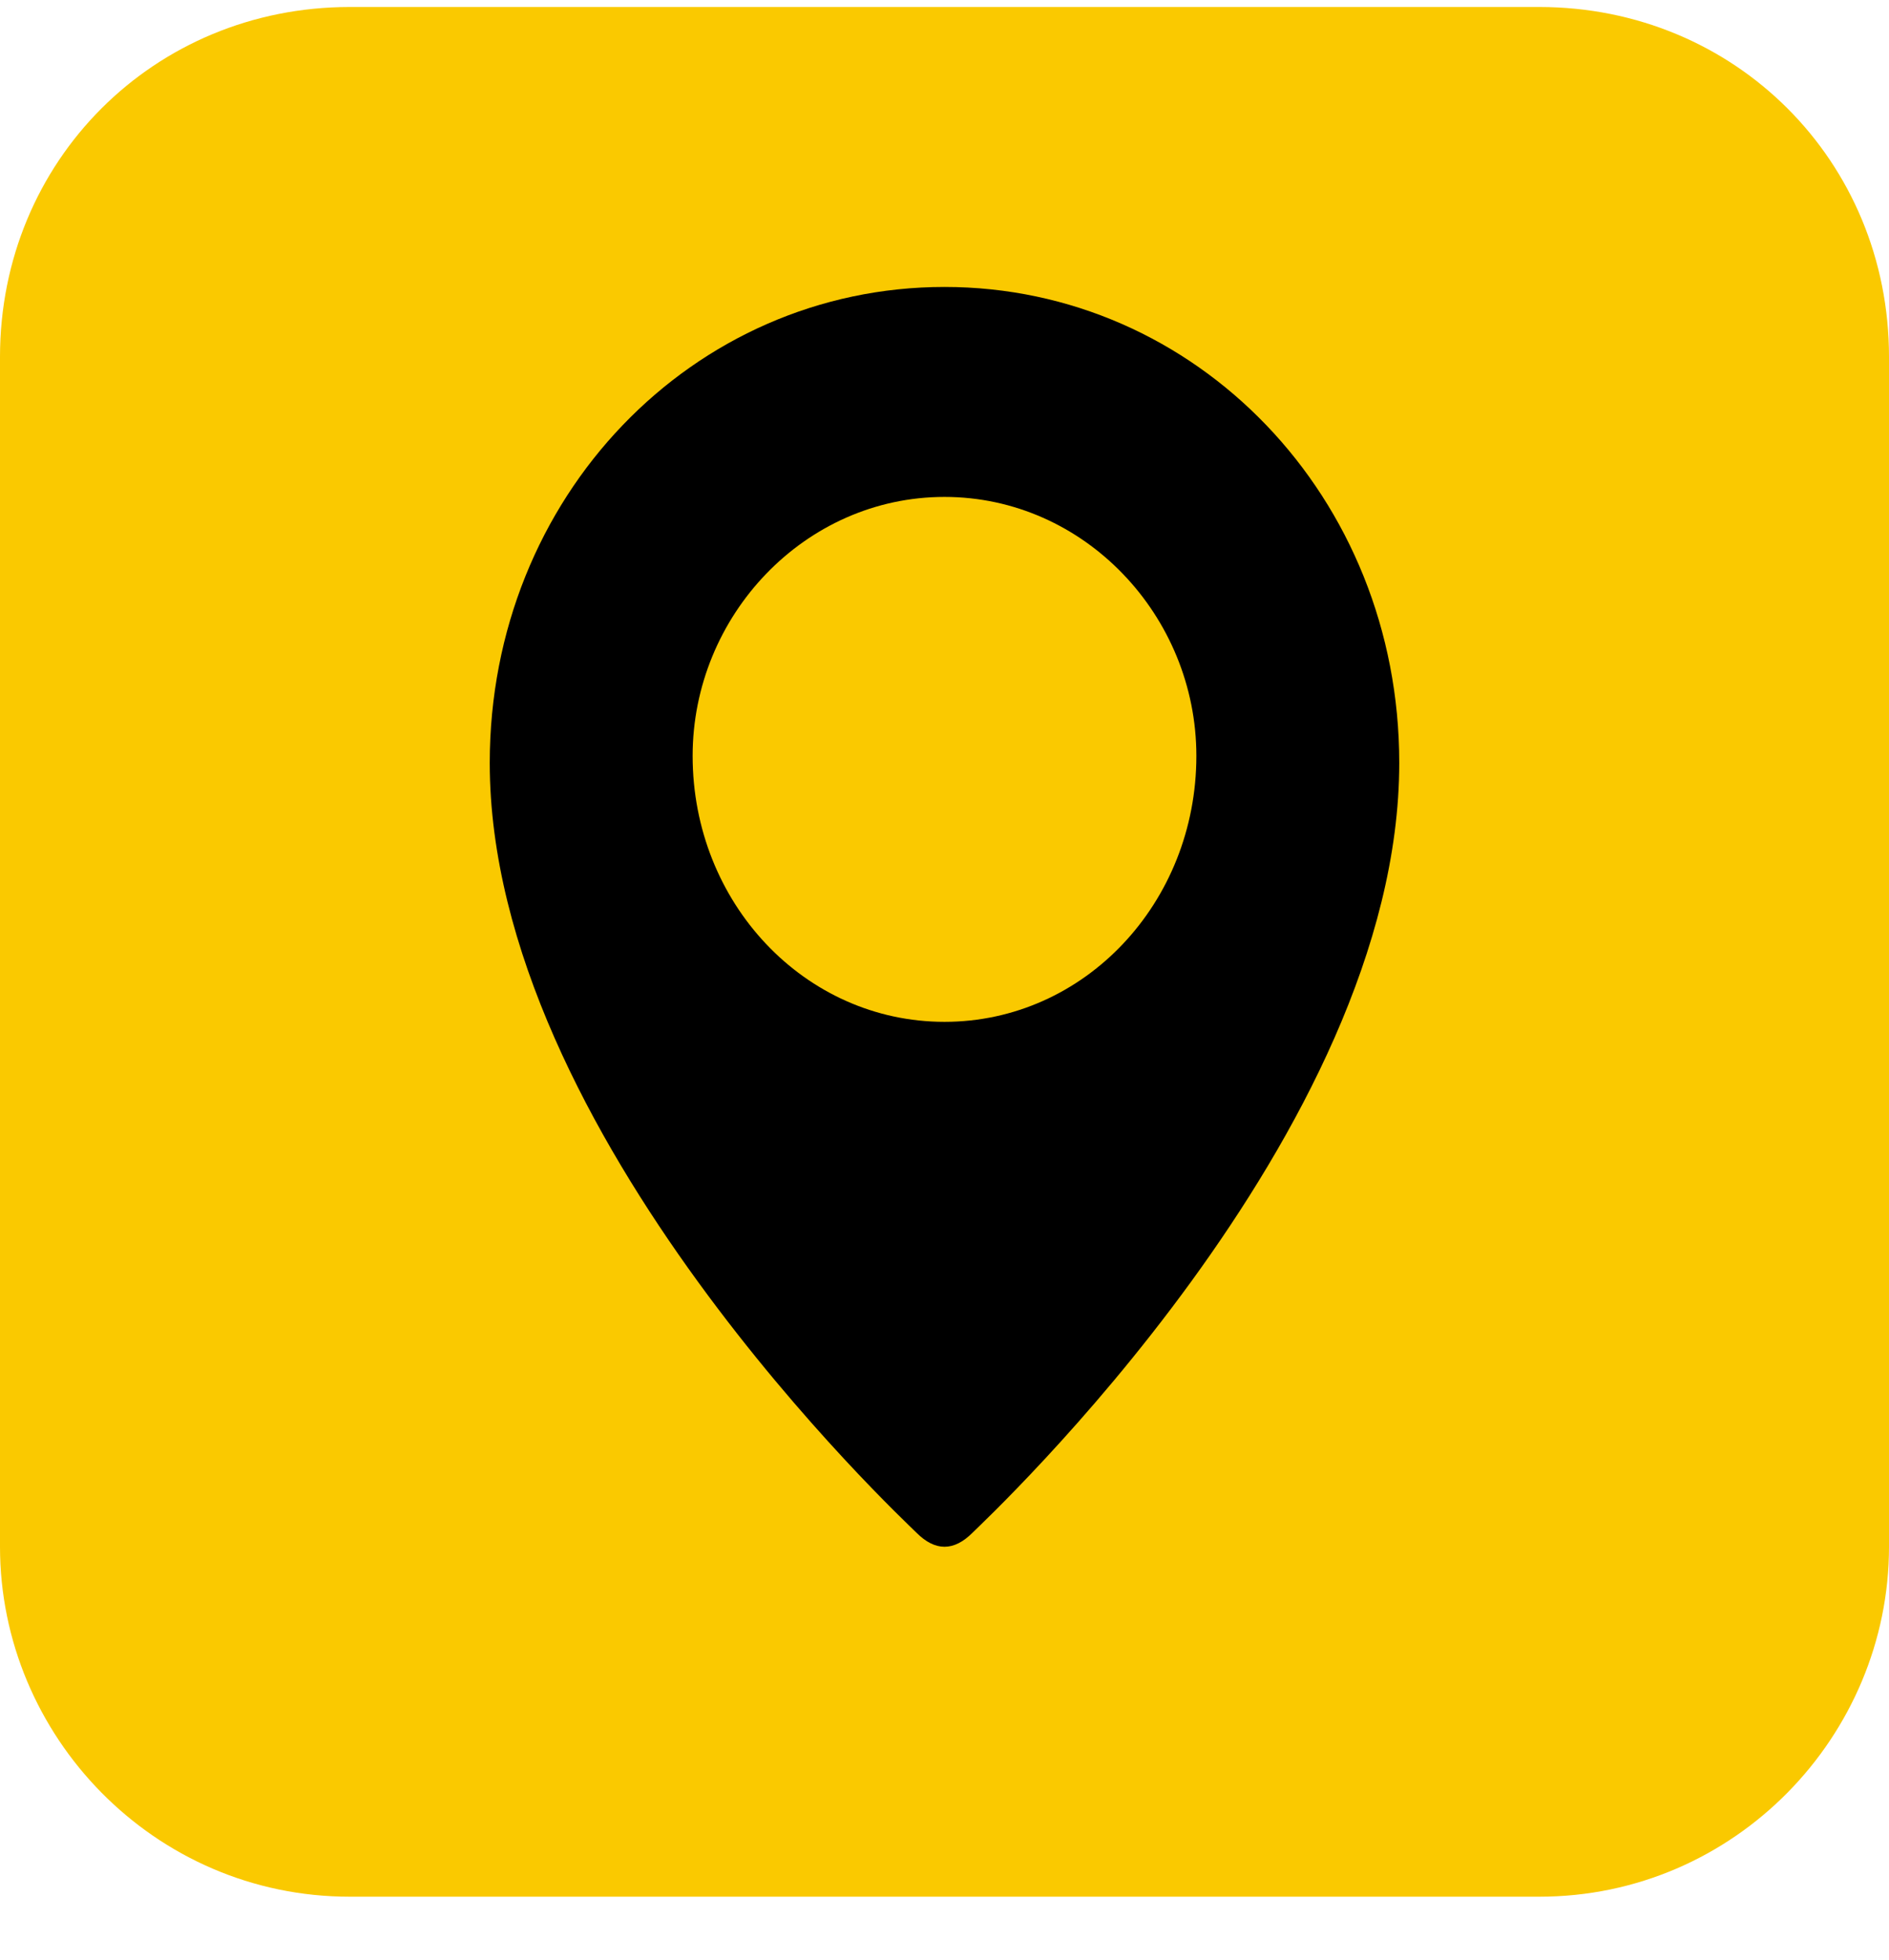 <svg version="1.2" xmlns="http://www.w3.org/2000/svg" viewBox="0 0 27 28" width="27" height="28"><style>.a{fill:#fac900}</style><path class="a" d="m5 0.1h17c2.8 0 5 2.2 5 5v17c0 2.7-2.2 5-5 5h-17c-2.8 0-5-2.3-5-5v-17c0-2.8 2.2-5 5-5z"/><path fill-rule="evenodd" d="m20 10.9c0 5.3-5.9 10.8-6.1 11q-0.2 0.2-0.4 0.2-0.2 0-0.4-0.2c-0.2-0.2-6.1-5.7-6.1-11 0-3.8 2.9-6.8 6.5-6.8 3.6 0 6.5 3 6.5 6.8zm-2.9-0.1c0-2-1.6-3.7-3.6-3.7-2 0-3.6 1.7-3.6 3.7 0 2.1 1.6 3.8 3.6 3.8 2 0 3.6-1.7 3.6-3.8z"/></svg>